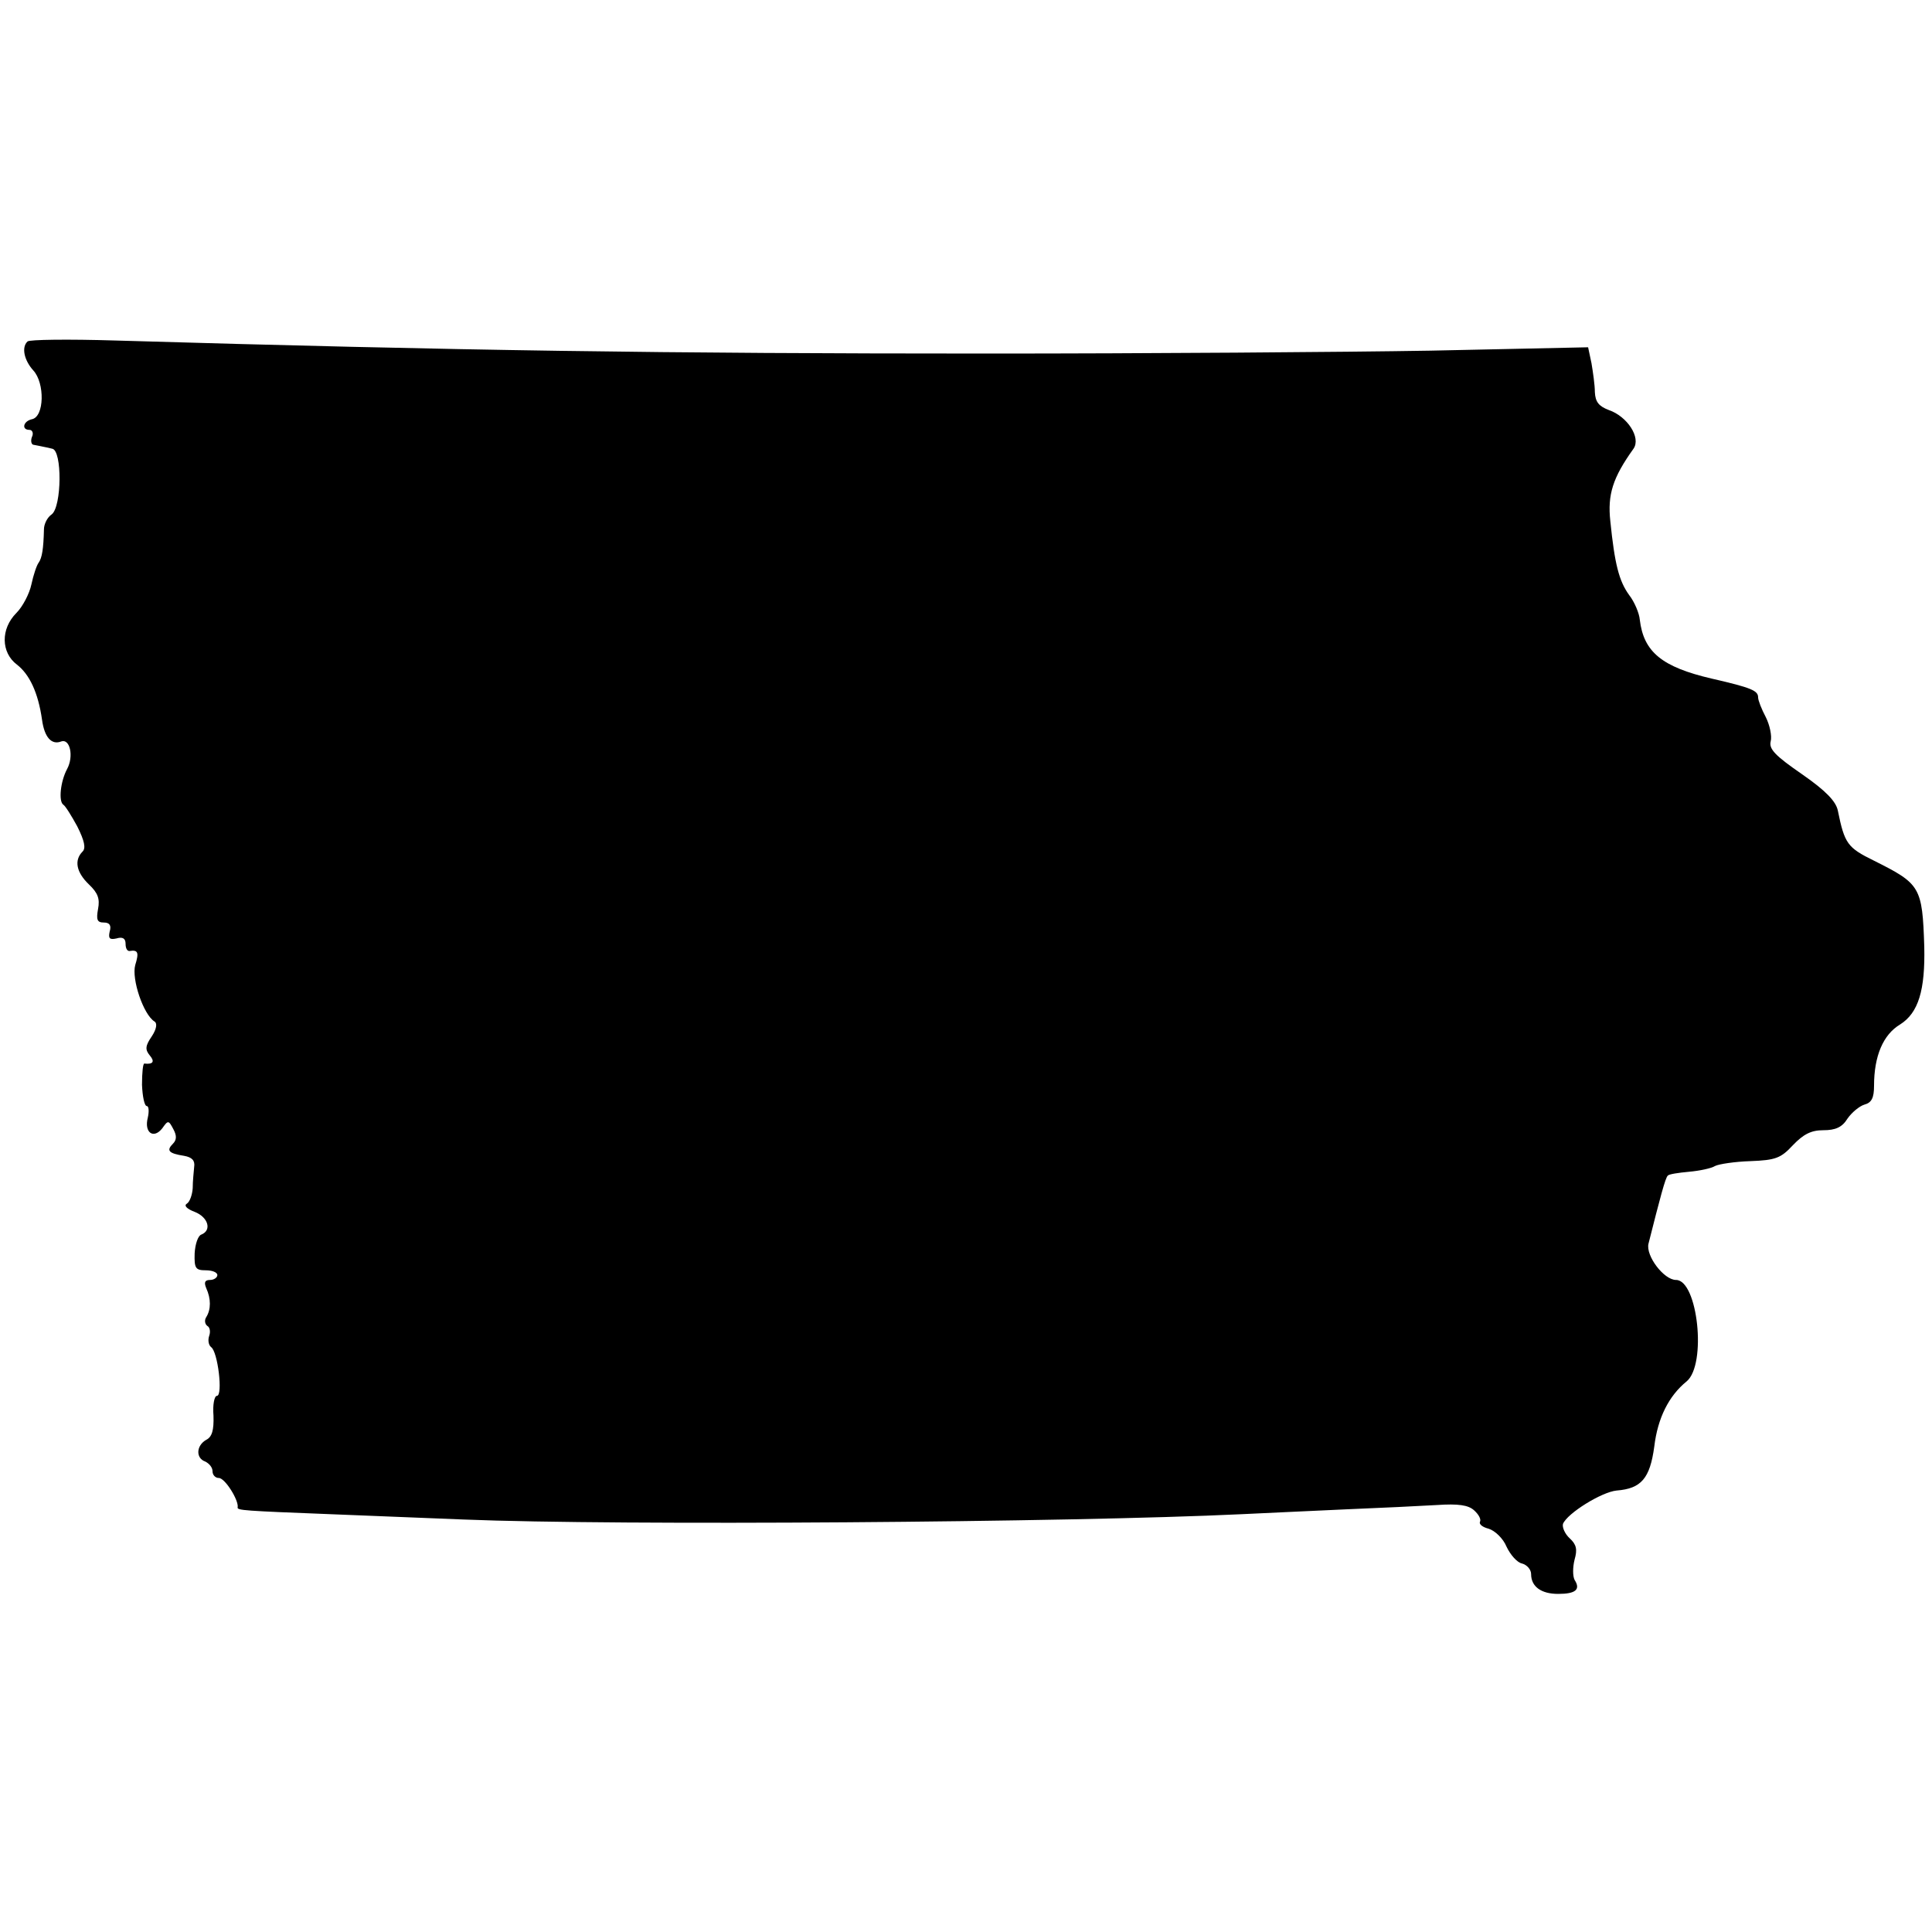 <?xml version="1.0" standalone="no"?>
<!DOCTYPE svg PUBLIC "-//W3C//DTD SVG 20010904//EN"
 "http://www.w3.org/TR/2001/REC-SVG-20010904/DTD/svg10.dtd">
<svg version="1.0" xmlns="http://www.w3.org/2000/svg"
 width="400pt" height="400pt" viewBox="0 0 400 400"
 preserveAspectRatio="xMidYMid meet">
<g transform="translate(0,400) scale(0.1,-0.1)"
fill="#000000" stroke="none">
<path d="M57 3293 c-13 -12 -7 -39 12 -60 24 -26 23 -96 -3 -101 -18 -4 -22
-22 -5 -22 6 0 9 -7 5 -15 -3 -8 -1 -16 4 -16 6 -1 15 -3 20 -4 6 -1 14 -3 18
-4 21 -3 20 -120 -1 -136 -9 -6 -16 -20 -16 -31 -1 -41 -4 -59 -11 -69 -4 -5
-11 -26 -15 -45 -4 -19 -18 -46 -31 -59 -33 -33 -32 -82 1 -107 26 -20 44 -58
52 -114 5 -37 20 -53 40 -45 18 6 26 -31 12 -57 -14 -26 -18 -67 -8 -74 4 -2
17 -23 29 -45 15 -30 18 -45 11 -52 -18 -18 -13 -43 13 -68 19 -18 23 -30 19
-51 -4 -22 -2 -28 12 -28 12 0 16 -6 12 -19 -3 -14 0 -17 14 -14 13 4 19 0 19
-11 0 -9 3 -15 8 -15 18 3 20 -3 12 -29 -8 -29 17 -103 40 -117 6 -4 4 -16 -6
-31 -13 -19 -14 -27 -4 -39 11 -13 7 -19 -11 -17 -3 1 -5 -19 -5 -44 1 -24 5
-44 10 -44 4 0 5 -11 2 -24 -8 -31 12 -45 30 -22 12 17 13 17 23 -2 7 -13 7
-22 -1 -30 -14 -14 -9 -20 23 -25 17 -3 23 -10 21 -23 -1 -11 -3 -30 -3 -44
-1 -14 -6 -28 -12 -32 -7 -4 0 -11 16 -17 28 -11 36 -38 14 -47 -7 -2 -13 -20
-14 -39 -1 -31 2 -35 23 -35 13 0 24 -4 24 -10 0 -5 -7 -10 -15 -10 -11 0 -13
-5 -8 -17 10 -22 10 -44 0 -60 -4 -6 -3 -14 2 -18 6 -3 7 -13 4 -21 -3 -9 -1
-19 4 -23 14 -9 25 -101 12 -101 -5 0 -9 -18 -7 -41 1 -30 -3 -44 -15 -50 -21
-12 -22 -38 -2 -45 8 -4 15 -12 15 -20 0 -8 6 -14 13 -14 13 0 42 -47 39 -61
-1 -6 13 -7 193 -14 50 -2 173 -7 275 -11 321 -13 1255 -6 1610 11 47 2 144 7
215 10 72 3 157 7 190 9 44 3 65 0 77 -11 10 -9 15 -19 12 -24 -2 -5 6 -11 18
-14 13 -4 30 -20 37 -37 8 -17 22 -33 32 -35 11 -3 19 -13 19 -22 0 -26 21
-41 56 -41 36 0 47 9 34 29 -4 8 -4 26 0 42 6 21 4 31 -10 44 -10 9 -16 23
-14 30 9 22 80 66 111 69 51 4 69 25 78 91 7 59 30 105 67 135 42 35 23 210
-22 210 -25 0 -63 50 -57 75 24 95 35 137 40 141 2 3 22 6 44 8 22 2 46 7 54
12 8 4 41 9 73 10 52 2 63 6 88 33 22 23 38 31 63 31 25 0 39 6 50 24 9 13 25
26 35 29 15 4 20 14 20 39 0 62 19 106 54 127 38 24 52 71 50 161 -4 124 -8
130 -104 178 -55 27 -61 35 -75 104 -4 19 -25 41 -74 75 -55 38 -69 52 -65 68
3 11 -2 34 -10 50 -9 17 -16 35 -16 41 0 14 -13 20 -96 39 -103 24 -141 55
-149 122 -1 13 -11 37 -22 51 -21 29 -30 64 -39 153 -6 55 5 90 48 150 16 23
-13 67 -51 80 -21 8 -28 17 -29 37 0 15 -4 42 -7 60 l-7 33 -327 -7 c-179 -3
-591 -6 -916 -6 -666 0 -1091 6 -1806 27 -97 3 -179 2 -182 -2z"/>
</g>
</svg>
